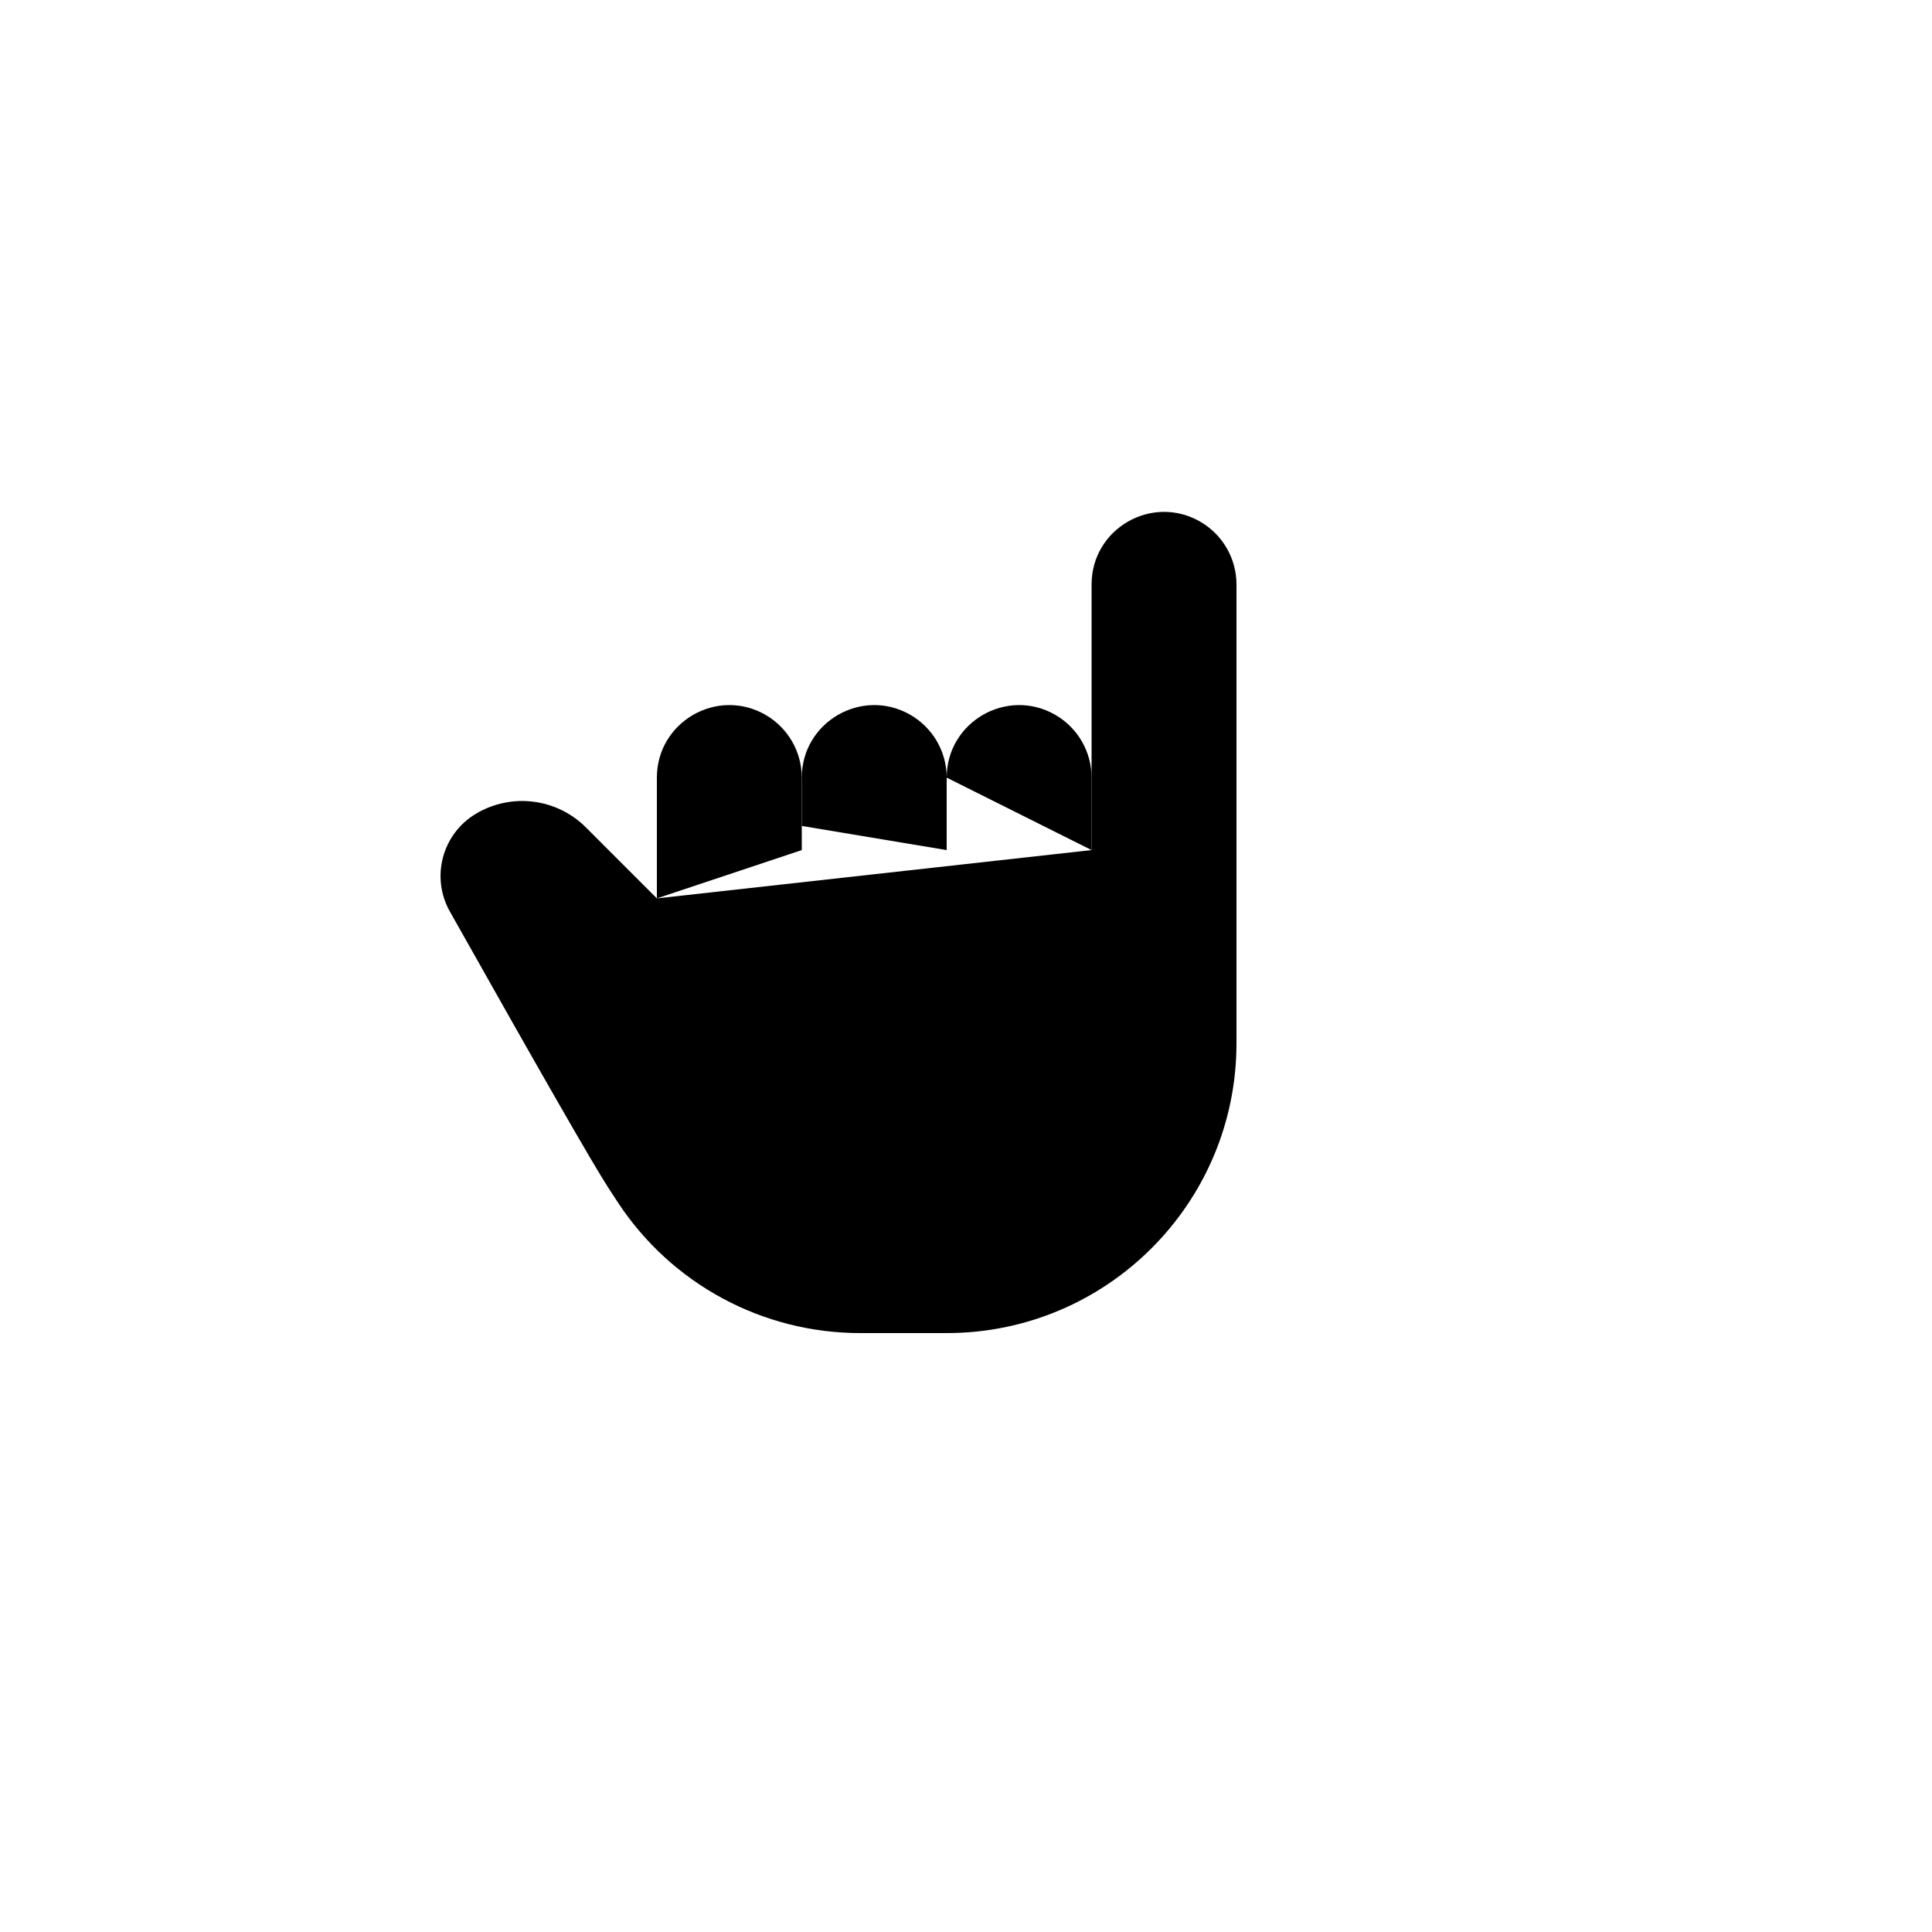 <svg xmlns="http://www.w3.org/2000/svg" version="1.1" xmlns:xlink="http://www.w3.org/1999/xlink" width="100%" height="100%" id="svgWorkerArea" viewBox="-25 -25 625 625" xmlns:idraw="https://idraw.muisca.co" style="background: white;"><defs id="defsdoc"><pattern id="patternBool" x="0" y="0" width="10" height="10" patternUnits="userSpaceOnUse" patternTransform="rotate(35)"><circle cx="5" cy="5" r="4" style="stroke: none;fill: #ff000070;"></circle></pattern></defs><g id="fileImp-361616651" class="cosito"><path id="pathImp-558565398" fill="none" stroke="none" class="grouped" d="M62.5 62.5C62.5 62.5 437.5 62.5 437.5 62.5 437.5 62.5 437.5 437.5 437.5 437.5 437.5 437.5 62.5 437.5 62.5 437.5 62.5 437.5 62.5 62.5 62.5 62.5"></path><path id="pathImp-294771209" class="grouped" d="M187.5 265.625C187.5 265.625 187.5 226.562 187.5 226.562 187.5 208.52 207.031 197.244 222.656 206.265 229.908 210.452 234.375 218.189 234.375 226.562 234.375 226.562 234.375 250 234.375 250"></path><path id="pathImp-503122004" class="grouped" d="M234.375 242.188C234.375 242.188 234.375 226.562 234.375 226.562 234.375 208.52 253.906 197.244 269.531 206.265 276.783 210.452 281.25 218.189 281.25 226.562 281.25 226.562 281.25 250 281.25 250"></path><path id="pathImp-271765894" class="grouped" d="M328.125 250C328.125 250 328.125 164.062 328.125 164.062 328.125 146.02 347.656 134.744 363.281 143.765 370.533 147.952 375 155.689 375 164.062 375 164.062 375 312.5 375 312.5 375 364.277 333.027 406.25 281.25 406.25 281.25 406.25 250 406.25 250 406.25 250 406.25 253.25 406.25 253.25 406.25 221.711 406.255 192.284 390.403 174.938 364.062 173.912 362.503 172.892 360.941 171.875 359.375 167 351.891 149.891 322.062 120.531 269.875 114.308 258.814 118.02 244.808 128.906 238.281 140.38 231.397 155.064 233.2 164.531 242.656 164.531 242.656 187.5 265.625 187.5 265.625"></path><path id="pathImp-311399405" class="grouped" d="M281.25 226.562C281.25 208.52 300.781 197.244 316.406 206.265 323.658 210.452 328.125 218.189 328.125 226.562 328.125 226.562 328.125 250 328.125 250"></path></g></svg>